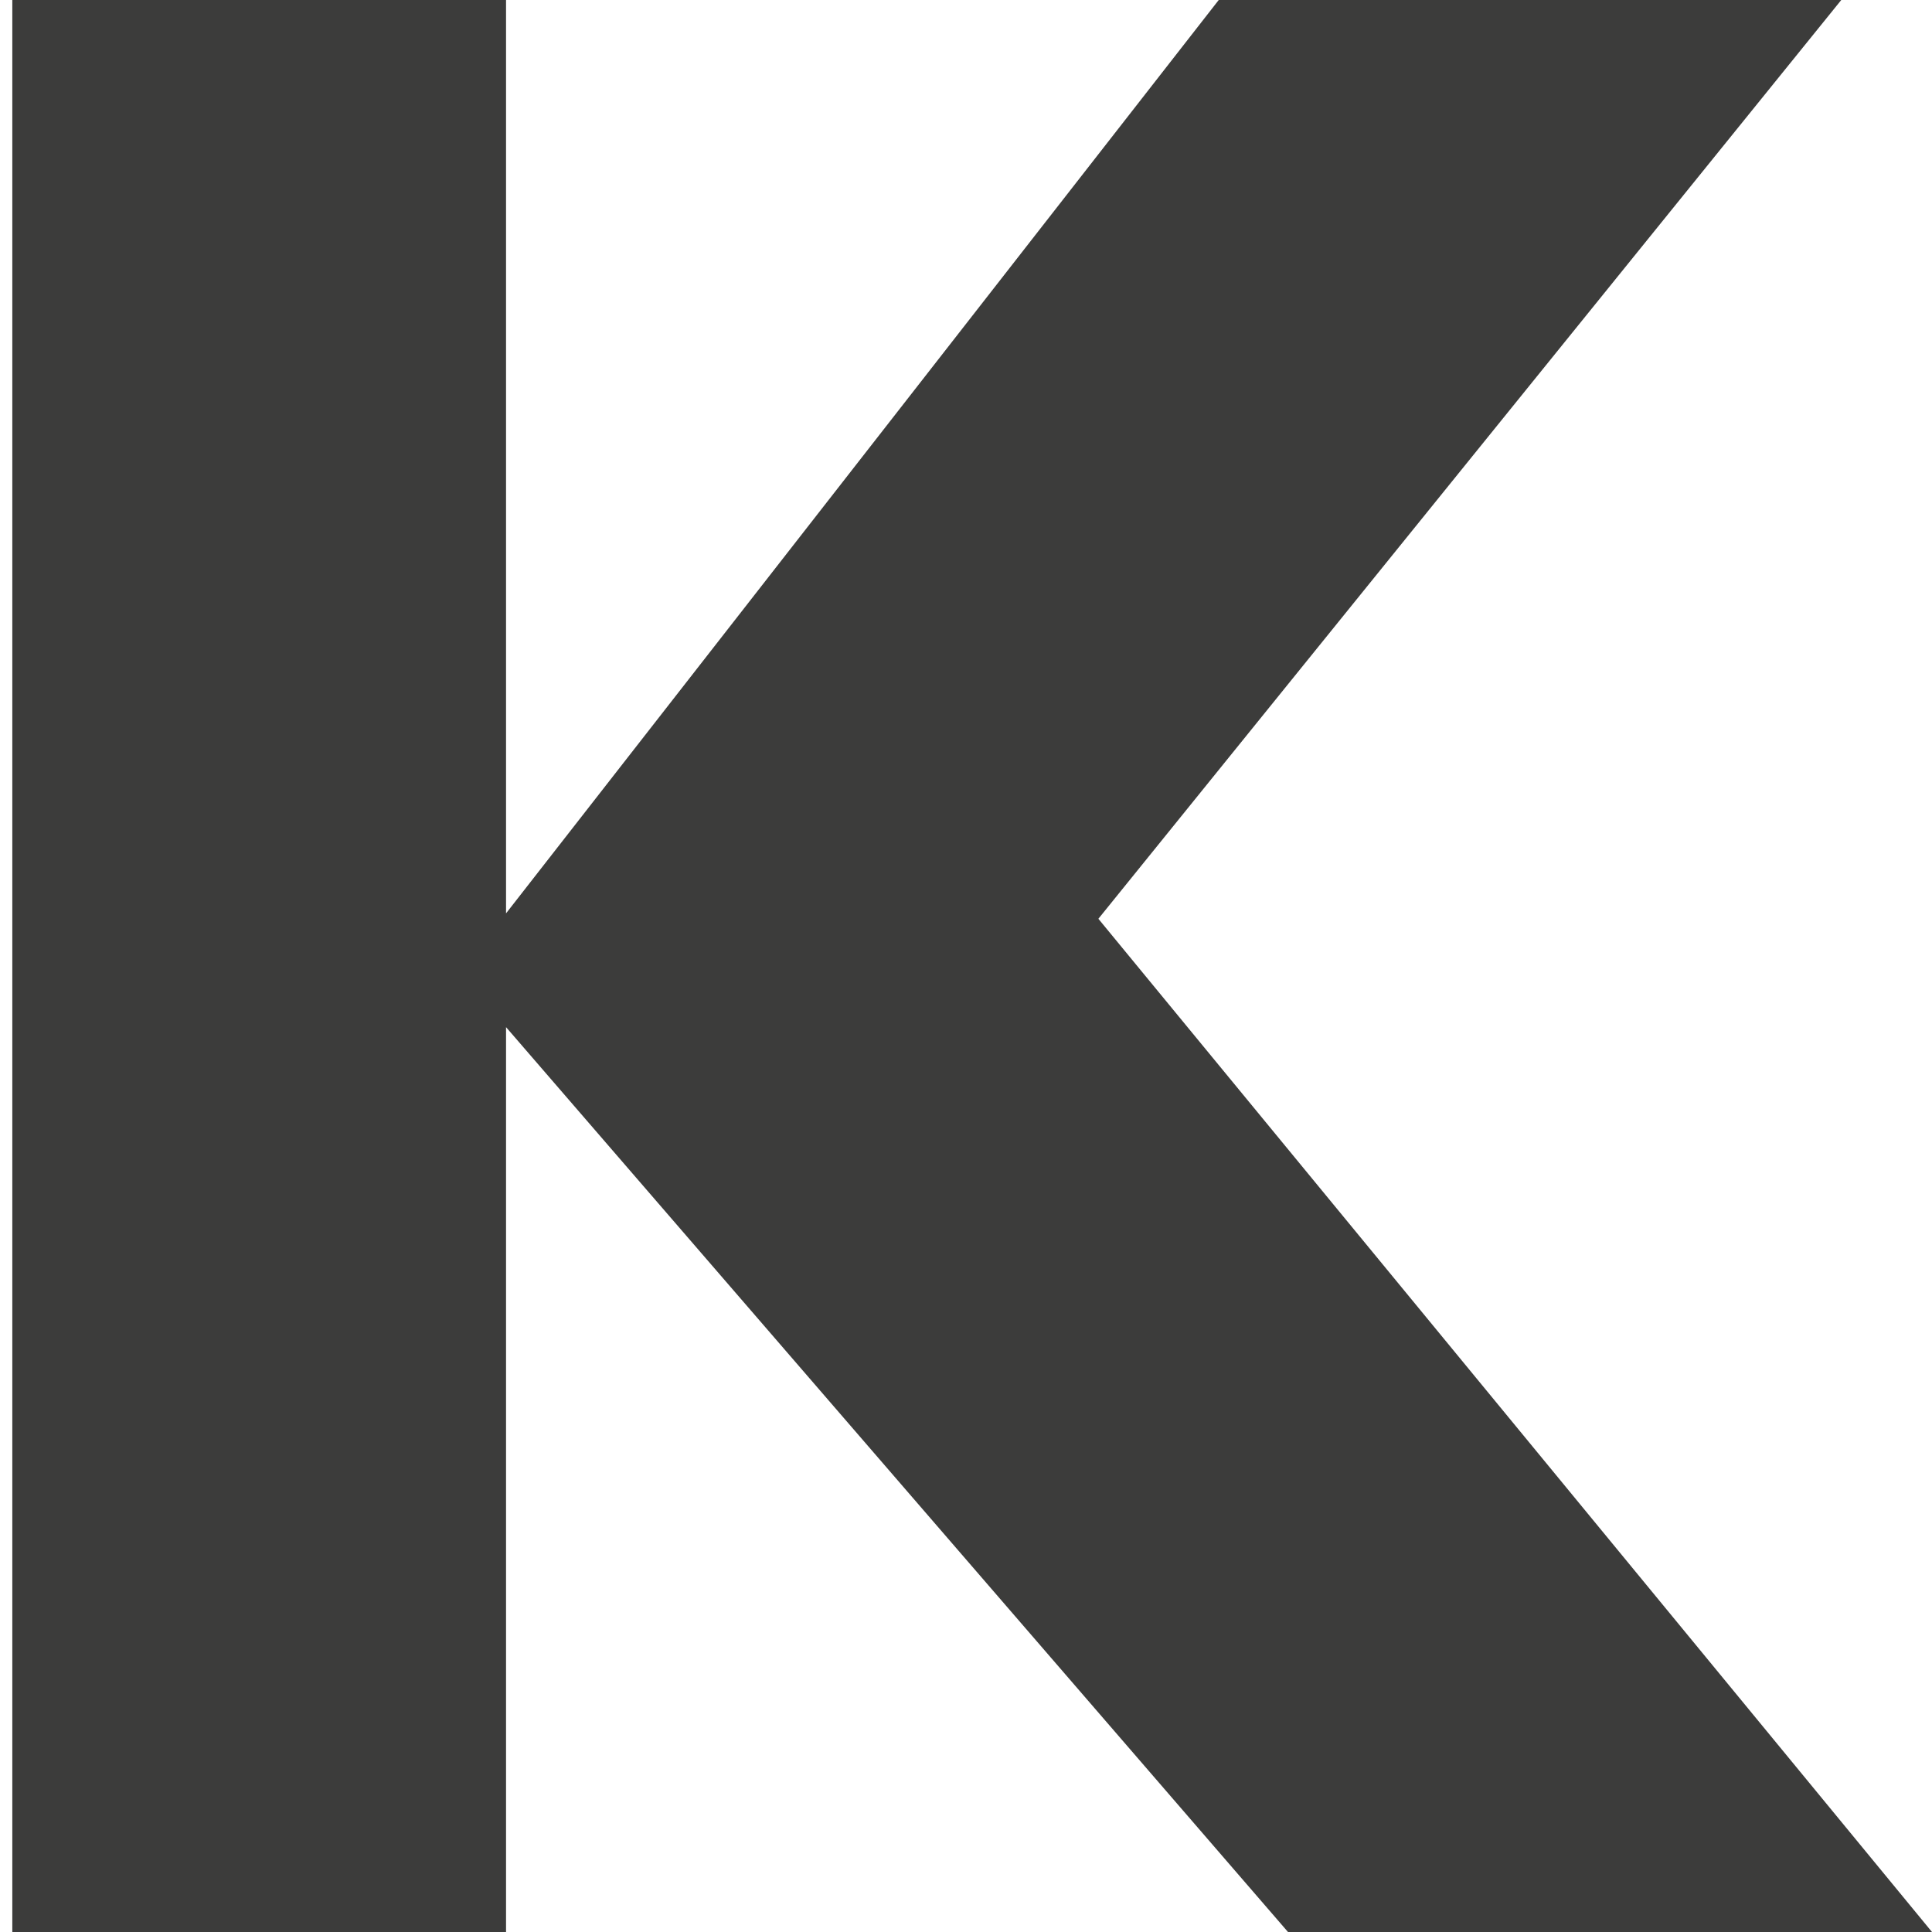 <?xml version="1.0" encoding="UTF-8"?> <svg xmlns="http://www.w3.org/2000/svg" width="135" height="135" viewBox="0 0 135 135" fill="none"> <path d="M35.36 135H0.86V0H35.36V135ZM85.16 0H128.66L76.75 64.2L135 135H90L32.1 68L85.16 0Z" fill="#3C3C3B"></path> </svg> 